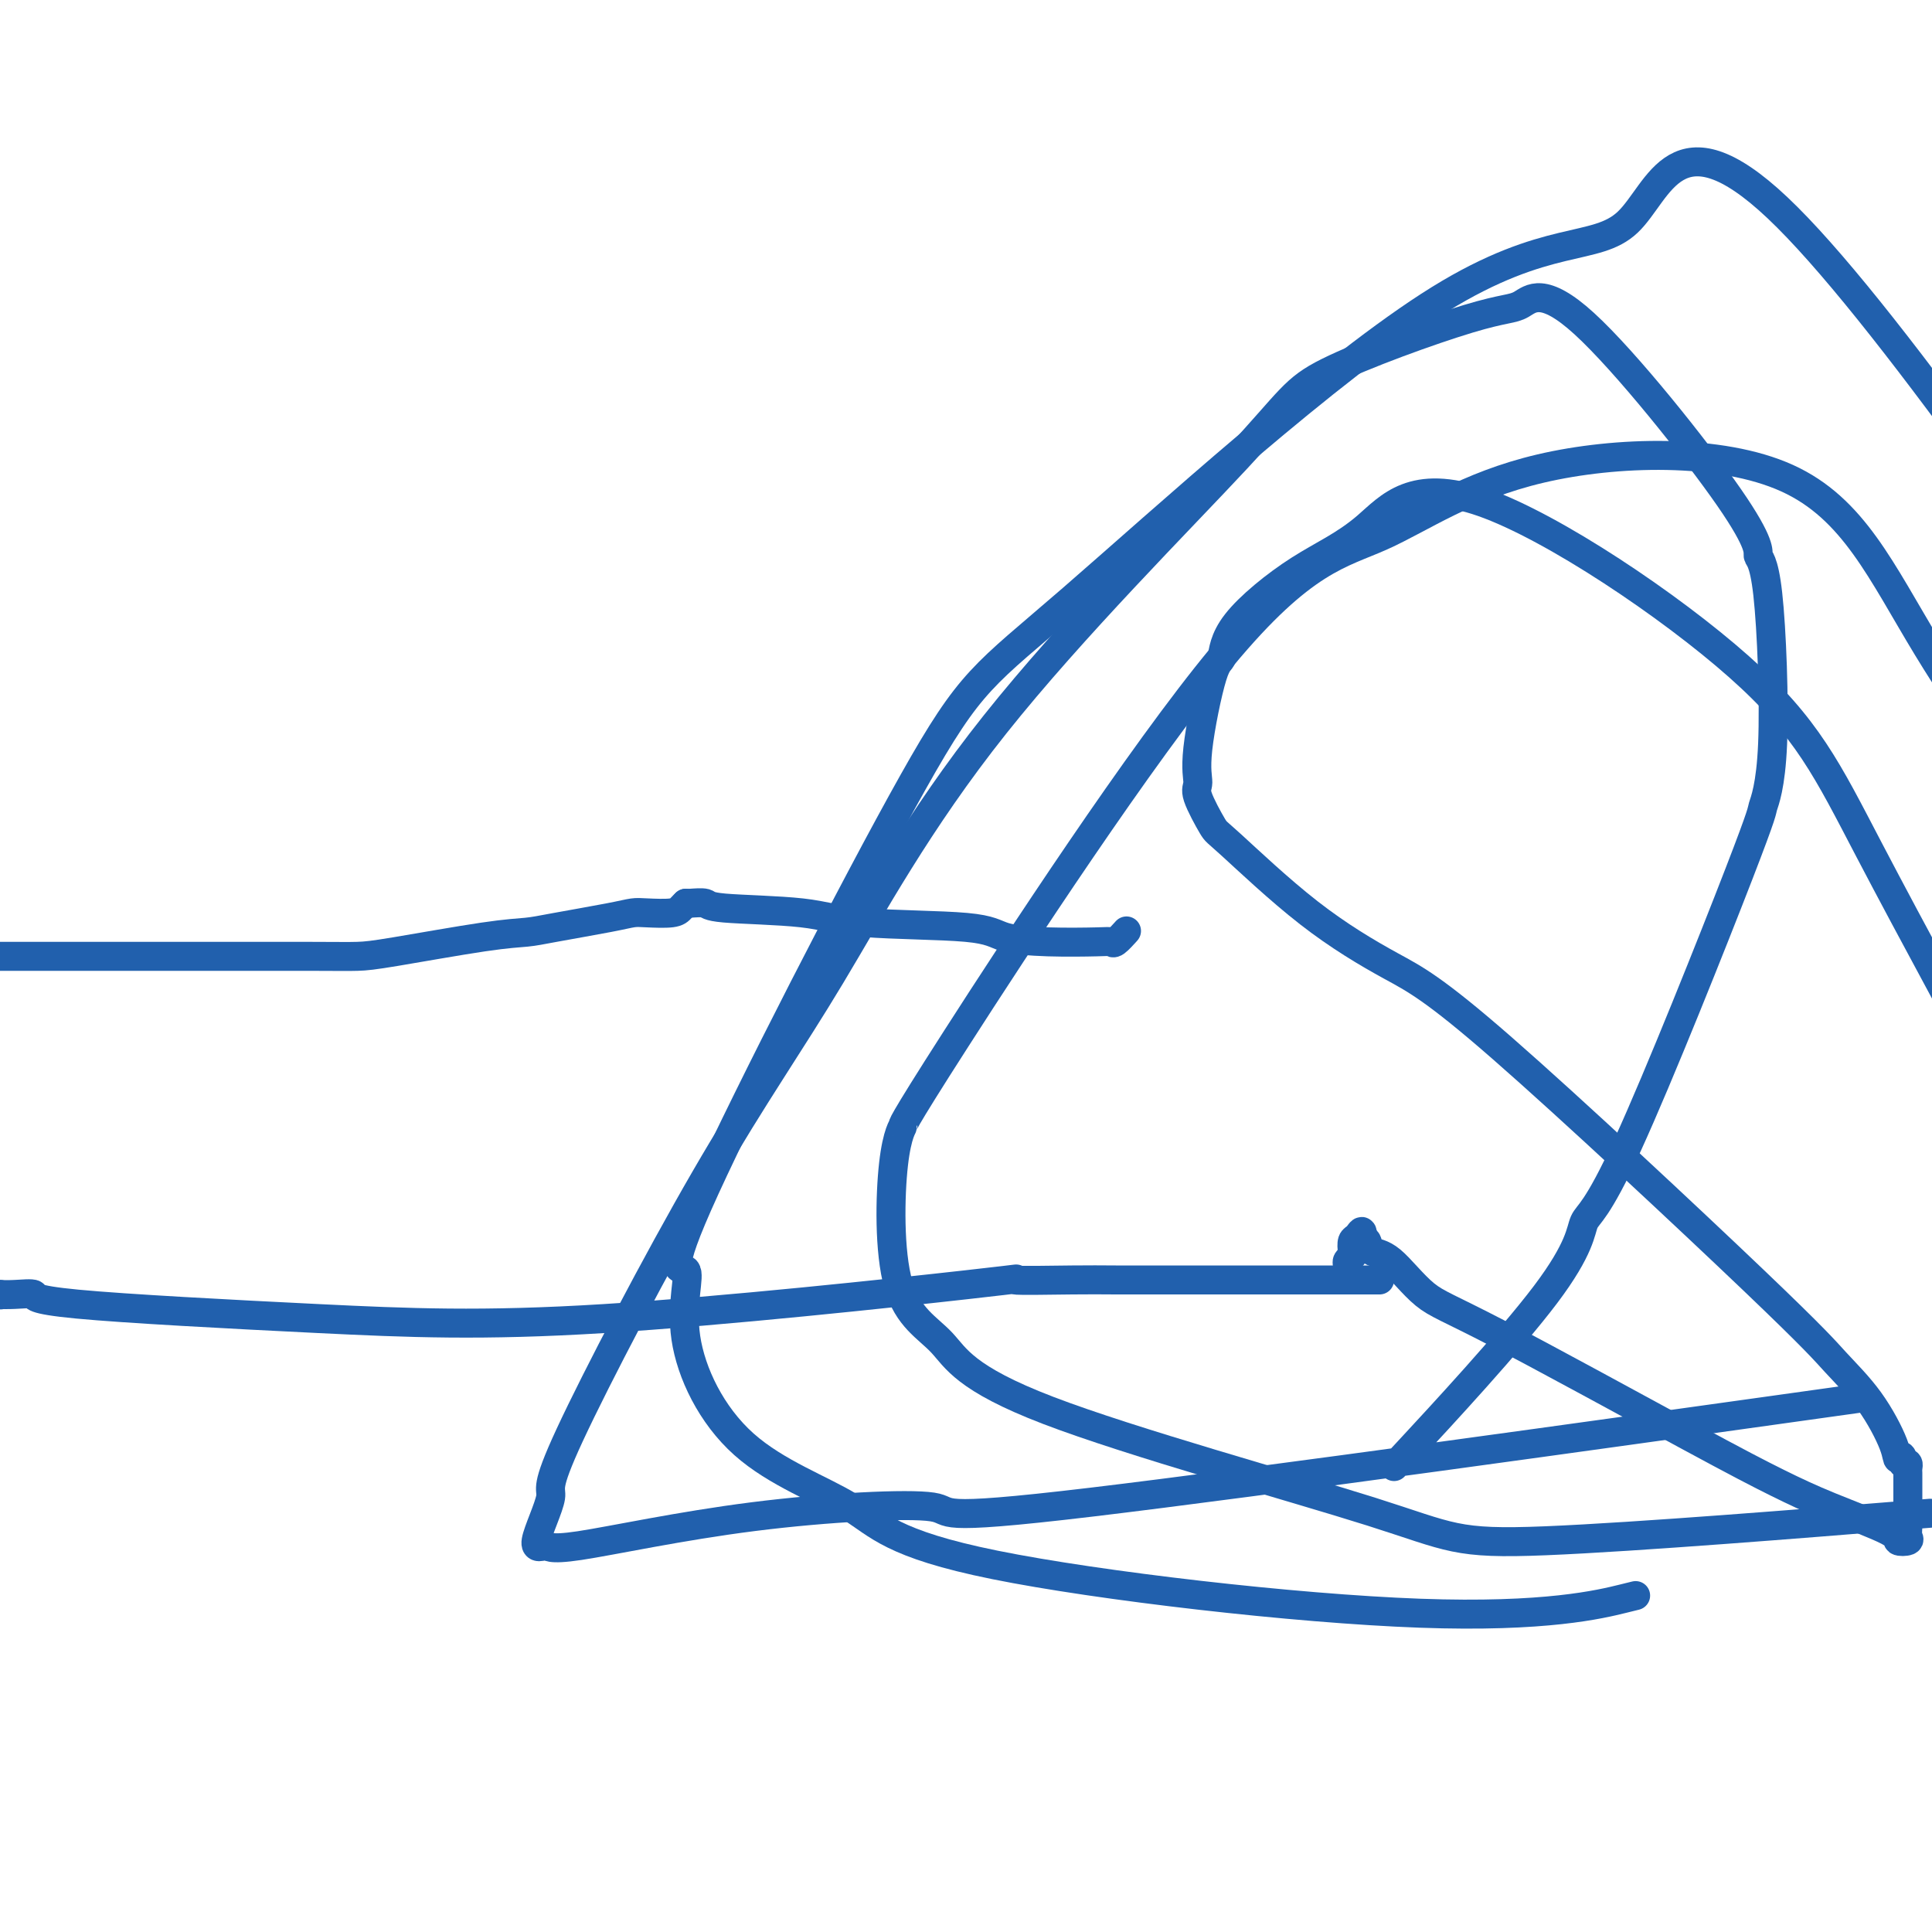<svg viewBox='0 0 400 400' version='1.1' xmlns='http://www.w3.org/2000/svg' xmlns:xlink='http://www.w3.org/1999/xlink'><g fill='none' stroke='#2160AD' stroke-width='6' stroke-linecap='round' stroke-linejoin='round'><path d='M0,198c0.353,-0.000 0.707,-0.000 1,0c0.293,0.000 0.526,0.000 1,0c0.474,-0.000 1.188,-0.000 2,0c0.812,0.000 1.721,0.000 7,0c5.279,-0.000 14.927,-0.001 20,0c5.073,0.001 5.569,0.004 11,0c5.431,-0.004 15.796,-0.015 22,0c6.204,0.015 8.246,0.054 10,0c1.754,-0.054 3.221,-0.203 8,-1c4.779,-0.797 12.870,-2.242 18,-3c5.130,-0.758 7.301,-0.830 9,-1c1.699,-0.170 2.928,-0.437 6,-1c3.072,-0.563 7.989,-1.422 11,-2c3.011,-0.578 4.117,-0.877 5,-1c0.883,-0.123 1.543,-0.072 3,0c1.457,0.072 3.710,0.164 5,0c1.290,-0.164 1.617,-0.582 2,-1c0.383,-0.418 0.824,-0.834 1,-1c0.176,-0.166 0.088,-0.083 0,0'/><path d='M142,187c0.091,0.026 0.182,0.053 1,0c0.818,-0.053 2.361,-0.184 3,0c0.639,0.184 0.372,0.683 4,1c3.628,0.317 11.151,0.453 16,1c4.849,0.547 7.025,1.506 13,2c5.975,0.494 15.748,0.524 21,1c5.252,0.476 5.983,1.397 8,2c2.017,0.603 5.318,0.886 9,1c3.682,0.114 7.743,0.058 10,0c2.257,-0.058 2.708,-0.119 3,0c0.292,0.119 0.425,0.417 1,0c0.575,-0.417 1.593,-1.548 2,-2c0.407,-0.452 0.204,-0.226 0,0'/><path d='M0,268c0.000,0.000 0.100,0.100 0.1,0.1'/><path d='M0,268c-0.206,-0.011 -0.411,-0.022 0,0c0.411,0.022 1.439,0.075 3,0c1.561,-0.075 3.654,-0.280 4,0c0.346,0.280 -1.054,1.046 9,2c10.054,0.954 31.564,2.098 50,3c18.436,0.902 33.798,1.562 59,0c25.202,-1.562 60.243,-5.347 75,-7c14.757,-1.653 9.229,-1.175 10,-1c0.771,0.175 7.841,0.047 12,0c4.159,-0.047 5.407,-0.013 9,0c3.593,0.013 9.529,0.003 13,0c3.471,-0.003 4.476,-0.001 6,0c1.524,0.001 3.567,0.000 6,0c2.433,-0.000 5.256,-0.000 7,0c1.744,0.000 2.410,0.000 3,0c0.590,-0.000 1.103,-0.000 2,0c0.897,0.000 2.177,0.000 3,0c0.823,-0.000 1.190,-0.000 2,0c0.810,0.000 2.064,0.000 3,0c0.936,-0.000 1.553,-0.000 2,0c0.447,0.000 0.723,0.000 1,0'/><path d='M279,265c11.500,0.000 5.750,0.000 0,0'/><path d='M279,265c-0.001,-0.303 -0.001,-0.606 0,-1c0.001,-0.394 0.004,-0.879 0,-1c-0.004,-0.121 -0.015,0.123 0,0c0.015,-0.123 0.056,-0.614 0,-1c-0.056,-0.386 -0.208,-0.666 0,-1c0.208,-0.334 0.778,-0.722 1,-1c0.222,-0.278 0.098,-0.445 0,-1c-0.098,-0.555 -0.170,-1.497 0,-2c0.170,-0.503 0.582,-0.568 1,-1c0.418,-0.432 0.843,-1.232 1,-1c0.157,0.232 0.045,1.495 0,2c-0.045,0.505 -0.022,0.253 0,0'/><path d='M282,257c0.386,-0.216 0.773,-0.432 1,0c0.227,0.432 0.295,1.513 1,2c0.705,0.487 2.047,0.380 4,2c1.953,1.620 4.517,4.966 7,7c2.483,2.034 4.884,2.754 15,8c10.116,5.246 27.948,15.017 39,21c11.052,5.983 15.323,8.178 19,10c3.677,1.822 6.761,3.270 11,5c4.239,1.730 9.633,3.741 12,5c2.367,1.259 1.706,1.766 2,2c0.294,0.234 1.543,0.195 2,0c0.457,-0.195 0.122,-0.545 0,-1c-0.122,-0.455 -0.033,-1.015 0,-2c0.033,-0.985 0.009,-2.397 0,-3c-0.009,-0.603 -0.002,-0.399 0,-1c0.002,-0.601 0.000,-2.006 0,-3c-0.000,-0.994 0.001,-1.576 0,-2c-0.001,-0.424 -0.003,-0.688 0,-1c0.003,-0.312 0.011,-0.671 0,-1c-0.011,-0.329 -0.041,-0.627 0,-1c0.041,-0.373 0.155,-0.821 0,-1c-0.155,-0.179 -0.577,-0.090 -1,0'/><path d='M394,303c-0.067,-2.637 -0.735,-1.230 -1,-1c-0.265,0.230 -0.127,-0.716 -1,-3c-0.873,-2.284 -2.756,-5.905 -5,-9c-2.244,-3.095 -4.849,-5.662 -7,-8c-2.151,-2.338 -3.848,-4.445 -17,-17c-13.152,-12.555 -37.759,-35.559 -52,-48c-14.241,-12.441 -18.114,-14.321 -23,-17c-4.886,-2.679 -10.783,-6.158 -17,-11c-6.217,-4.842 -12.754,-11.047 -16,-14c-3.246,-2.953 -3.200,-2.656 -4,-4c-0.800,-1.344 -2.446,-4.331 -3,-6c-0.554,-1.669 -0.018,-2.019 0,-3c0.018,-0.981 -0.483,-2.592 0,-7c0.483,-4.408 1.949,-11.612 3,-15c1.051,-3.388 1.686,-2.961 2,-4c0.314,-1.039 0.308,-3.544 3,-7c2.692,-3.456 8.082,-7.862 13,-11c4.918,-3.138 9.365,-5.009 14,-9c4.635,-3.991 9.459,-10.101 24,-5c14.541,5.101 38.800,21.412 53,34c14.200,12.588 18.343,21.454 27,38c8.657,16.546 21.829,40.773 35,65'/><path d='M391,314c7.450,-0.605 14.900,-1.209 0,0c-14.900,1.209 -52.150,4.232 -71,5c-18.850,0.768 -19.298,-0.720 -36,-6c-16.702,-5.280 -49.657,-14.352 -67,-21c-17.343,-6.648 -19.074,-10.871 -22,-14c-2.926,-3.129 -7.046,-5.162 -9,-12c-1.954,-6.838 -1.741,-18.479 -1,-25c0.741,-6.521 2.010,-7.921 2,-8c-0.010,-0.079 -1.298,1.164 11,-18c12.298,-19.164 38.183,-58.736 55,-79c16.817,-20.264 24.567,-21.220 33,-25c8.433,-3.780 17.549,-10.384 33,-14c15.451,-3.616 37.237,-4.243 51,2c13.763,6.243 19.504,19.355 29,35c9.496,15.645 22.748,33.822 36,52'/><path d='M336,331c2.289,-0.563 4.579,-1.127 0,0c-4.579,1.127 -16.026,3.944 -42,3c-25.974,-0.944 -66.477,-5.650 -88,-10c-21.523,-4.350 -24.068,-8.345 -30,-12c-5.932,-3.655 -15.250,-6.972 -22,-13c-6.750,-6.028 -10.931,-14.768 -12,-22c-1.069,-7.232 0.975,-12.957 0,-14c-0.975,-1.043 -4.967,2.597 4,-17c8.967,-19.597 30.895,-62.432 43,-84c12.105,-21.568 14.387,-21.868 33,-38c18.613,-16.132 53.556,-48.097 76,-62c22.444,-13.903 32.389,-9.743 39,-16c6.611,-6.257 9.889,-22.931 31,-3c21.111,19.931 60.056,76.465 99,133'/><path d='M367,292c15.193,-2.124 30.385,-4.249 0,0c-30.385,4.249 -106.349,14.871 -141,19c-34.651,4.129 -27.989,1.767 -33,1c-5.011,-0.767 -21.693,0.063 -37,2c-15.307,1.937 -29.237,4.981 -36,6c-6.763,1.019 -6.358,0.011 -7,0c-0.642,-0.011 -2.332,0.974 -2,-1c0.332,-1.974 2.687,-6.906 3,-9c0.313,-2.094 -1.416,-1.349 4,-13c5.416,-11.651 17.976,-35.698 28,-53c10.024,-17.302 17.510,-27.859 26,-42c8.490,-14.141 17.983,-31.865 34,-52c16.017,-20.135 38.557,-42.681 50,-55c11.443,-12.319 11.789,-14.410 19,-18c7.211,-3.590 21.286,-8.678 29,-11c7.714,-2.322 9.068,-1.877 11,-3c1.932,-1.123 4.443,-3.812 13,4c8.557,7.812 23.160,26.126 30,36c6.840,9.874 5.915,11.307 6,12c0.085,0.693 1.178,0.644 2,8c0.822,7.356 1.372,22.115 1,31c-0.372,8.885 -1.668,11.894 -2,13c-0.332,1.106 0.298,0.309 -5,14c-5.298,13.691 -16.525,41.870 -23,56c-6.475,14.130 -8.200,14.210 -9,16c-0.800,1.790 -0.677,5.290 -8,15c-7.323,9.710 -22.092,25.632 -28,32c-5.908,6.368 -2.954,3.184 0,0'/></g>
</svg>